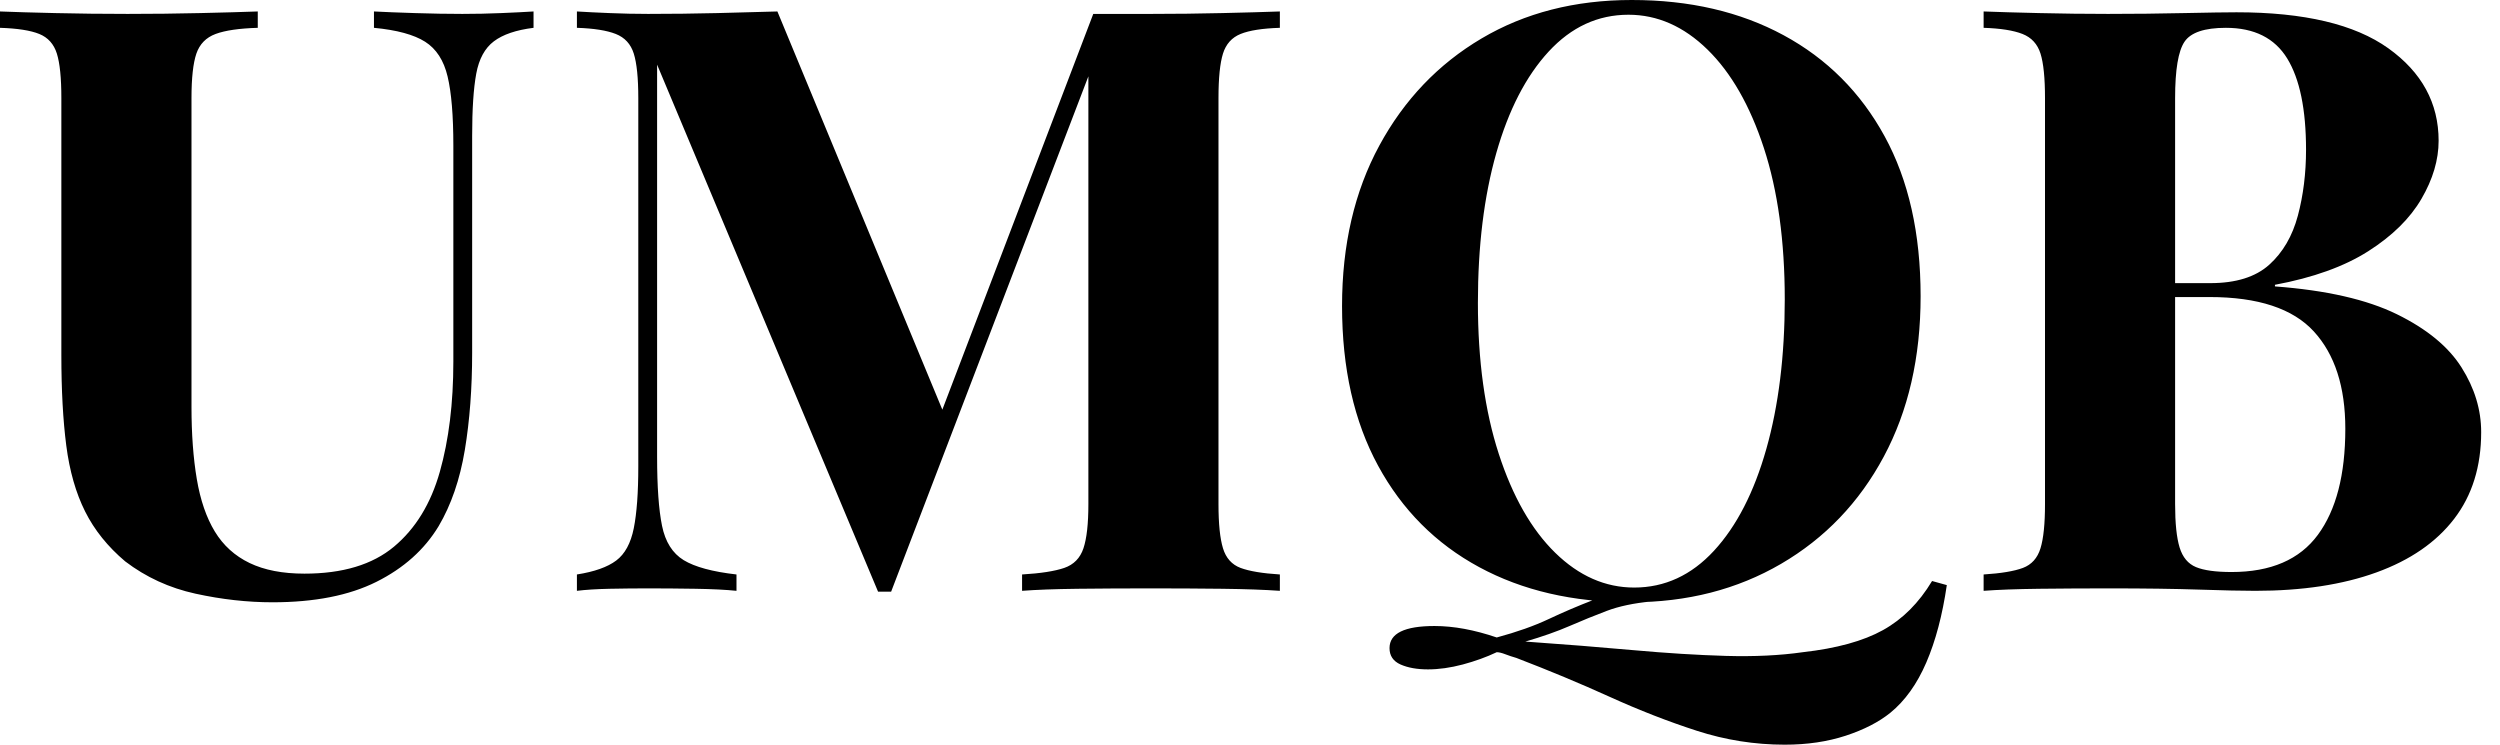 <svg baseProfile="full" height="28" version="1.1" viewBox="0 0 94 28" width="94" xmlns="http://www.w3.org/2000/svg" xmlns:ev="http://www.w3.org/2001/xml-events" xmlns:xlink="http://www.w3.org/1999/xlink"><defs /><g><path d="M20.646 0.431V1.046Q19.662 1.169 19.154 1.554Q18.646 1.938 18.492 2.769Q18.338 3.6 18.338 5.108V13.262Q18.338 15.262 18.062 16.923Q17.785 18.585 17.077 19.785Q16.277 21.108 14.738 21.877Q13.2 22.646 10.831 22.646Q9.415 22.646 7.938 22.323Q6.462 22 5.292 21.108Q4.308 20.277 3.785 19.231Q3.262 18.185 3.077 16.754Q2.892 15.323 2.892 13.354V3.692Q2.892 2.554 2.723 2.015Q2.554 1.477 2.062 1.277Q1.569 1.077 0.585 1.046V0.431Q1.354 0.462 2.662 0.492Q3.969 0.523 5.385 0.523Q6.8 0.523 8.108 0.492Q9.415 0.462 10.277 0.431V1.046Q9.231 1.077 8.692 1.277Q8.154 1.477 7.969 2.015Q7.785 2.554 7.785 3.692V15.292Q7.785 16.831 7.985 18.015Q8.185 19.2 8.662 19.985Q9.138 20.769 9.969 21.169Q10.8 21.569 12.031 21.569Q14.185 21.569 15.4 20.554Q16.615 19.538 17.123 17.738Q17.631 15.938 17.631 13.6V5.477Q17.631 3.785 17.415 2.877Q17.2 1.969 16.569 1.569Q15.938 1.169 14.646 1.046V0.431Q15.231 0.462 16.185 0.492Q17.138 0.523 17.969 0.523Q18.708 0.523 19.431 0.492Q20.154 0.462 20.646 0.431Z M48.708 0.431V1.046Q47.723 1.077 47.231 1.277Q46.738 1.477 46.569 2.015Q46.4 2.554 46.4 3.692V18.954Q46.4 20.062 46.569 20.615Q46.738 21.169 47.231 21.354Q47.723 21.538 48.708 21.6V22.215Q47.846 22.154 46.538 22.138Q45.231 22.123 43.877 22.123Q42.4 22.123 41.108 22.138Q39.815 22.154 39.015 22.215V21.6Q40.062 21.538 40.6 21.354Q41.138 21.169 41.323 20.615Q41.508 20.062 41.508 18.954V2.308H41.723L34.092 22.246H33.6L25.292 2.431V17.169Q25.292 18.862 25.477 19.769Q25.662 20.677 26.292 21.062Q26.923 21.446 28.277 21.6V22.215Q27.692 22.154 26.738 22.138Q25.785 22.123 24.954 22.123Q24.246 22.123 23.508 22.138Q22.769 22.154 22.277 22.215V21.6Q23.262 21.446 23.754 21.077Q24.246 20.708 24.415 19.862Q24.585 19.015 24.585 17.538V3.692Q24.585 2.554 24.415 2.015Q24.246 1.477 23.738 1.277Q23.231 1.077 22.277 1.046V0.431Q22.769 0.462 23.508 0.492Q24.246 0.523 24.954 0.523Q26.277 0.523 27.554 0.492Q28.831 0.462 29.815 0.431L36.277 16.031L35.508 16.738L41.692 0.523Q42.215 0.523 42.769 0.523Q43.323 0.523 43.877 0.523Q45.231 0.523 46.538 0.492Q47.846 0.462 48.708 0.431Z M73.231 21.846 73.785 22Q73.538 23.692 73.015 24.908Q72.492 26.123 71.662 26.8Q71.015 27.323 69.985 27.662Q68.954 28 67.692 28Q66.0 28 64.385 27.477Q62.769 26.954 61.108 26.2Q59.446 25.446 57.6 24.738Q57.385 24.677 57.185 24.6Q56.985 24.523 56.862 24.523Q56.277 24.8 55.585 24.985Q54.892 25.169 54.277 25.169Q53.662 25.169 53.246 24.985Q52.831 24.8 52.831 24.369Q52.831 23.538 54.523 23.538Q55.6 23.538 56.862 23.969Q58.0 23.662 58.815 23.277Q59.631 22.892 60.508 22.554Q61.385 22.215 62.646 22.123L62.677 22.615Q61.692 22.708 61.0 22.969Q60.308 23.231 59.6 23.538Q58.892 23.846 57.938 24.123Q60.123 24.277 62.0 24.446Q63.877 24.615 65.477 24.662Q67.077 24.708 68.369 24.523Q70.277 24.308 71.385 23.692Q72.492 23.077 73.231 21.846ZM61.938 0.0Q65.2 0.0 67.646 1.323Q70.092 2.646 71.446 5.123Q72.8 7.6 72.8 11.138Q72.8 14.585 71.415 17.169Q70.031 19.754 67.554 21.2Q65.077 22.646 61.908 22.646Q58.646 22.646 56.2 21.323Q53.754 20 52.4 17.508Q51.046 15.015 51.046 11.508Q51.046 8.062 52.446 5.477Q53.846 2.892 56.292 1.446Q58.738 0.0 61.938 0.0ZM61.815 0.554Q60.092 0.554 58.815 1.938Q57.538 3.323 56.846 5.754Q56.154 8.185 56.154 11.385Q56.154 14.646 56.938 17.062Q57.723 19.477 59.062 20.785Q60.4 22.092 62.031 22.092Q63.754 22.092 65.031 20.708Q66.308 19.323 67.0 16.877Q67.692 14.431 67.692 11.262Q67.692 7.969 66.908 5.569Q66.123 3.169 64.785 1.862Q63.446 0.554 61.815 0.554Z M75.169 0.431Q75.969 0.462 77.262 0.492Q78.554 0.523 79.846 0.523Q81.323 0.523 82.708 0.492Q84.092 0.462 84.677 0.462Q88.492 0.462 90.385 1.815Q92.277 3.169 92.277 5.292Q92.277 6.369 91.631 7.477Q90.985 8.585 89.631 9.446Q88.277 10.308 86.123 10.708V10.769Q89.015 10.985 90.708 11.815Q92.4 12.646 93.138 13.815Q93.877 14.985 93.877 16.246Q93.877 18.185 92.862 19.508Q91.846 20.831 89.938 21.523Q88.031 22.215 85.385 22.215Q84.646 22.215 83.262 22.169Q81.877 22.123 79.908 22.123Q78.554 22.123 77.262 22.138Q75.969 22.154 75.169 22.215V21.6Q76.154 21.538 76.646 21.354Q77.138 21.169 77.308 20.615Q77.477 20.062 77.477 18.954V3.692Q77.477 2.554 77.308 2.015Q77.138 1.477 76.631 1.277Q76.123 1.077 75.169 1.046ZM84.277 1.046Q83.077 1.046 82.723 1.569Q82.369 2.092 82.369 3.692V18.954Q82.369 20.031 82.538 20.585Q82.708 21.138 83.154 21.323Q83.6 21.508 84.492 21.508Q86.708 21.508 87.738 20.108Q88.769 18.708 88.769 16.123Q88.769 13.754 87.585 12.462Q86.4 11.169 83.662 11.169H81.046Q81.046 11.169 81.046 10.908Q81.046 10.646 81.046 10.646H83.692Q85.138 10.646 85.908 9.954Q86.677 9.262 86.985 8.108Q87.292 6.954 87.292 5.631Q87.292 3.354 86.585 2.2Q85.877 1.046 84.277 1.046Z " fill="rgb(0,0,0)" transform="translate(-0.585, 0)" /></g></svg>